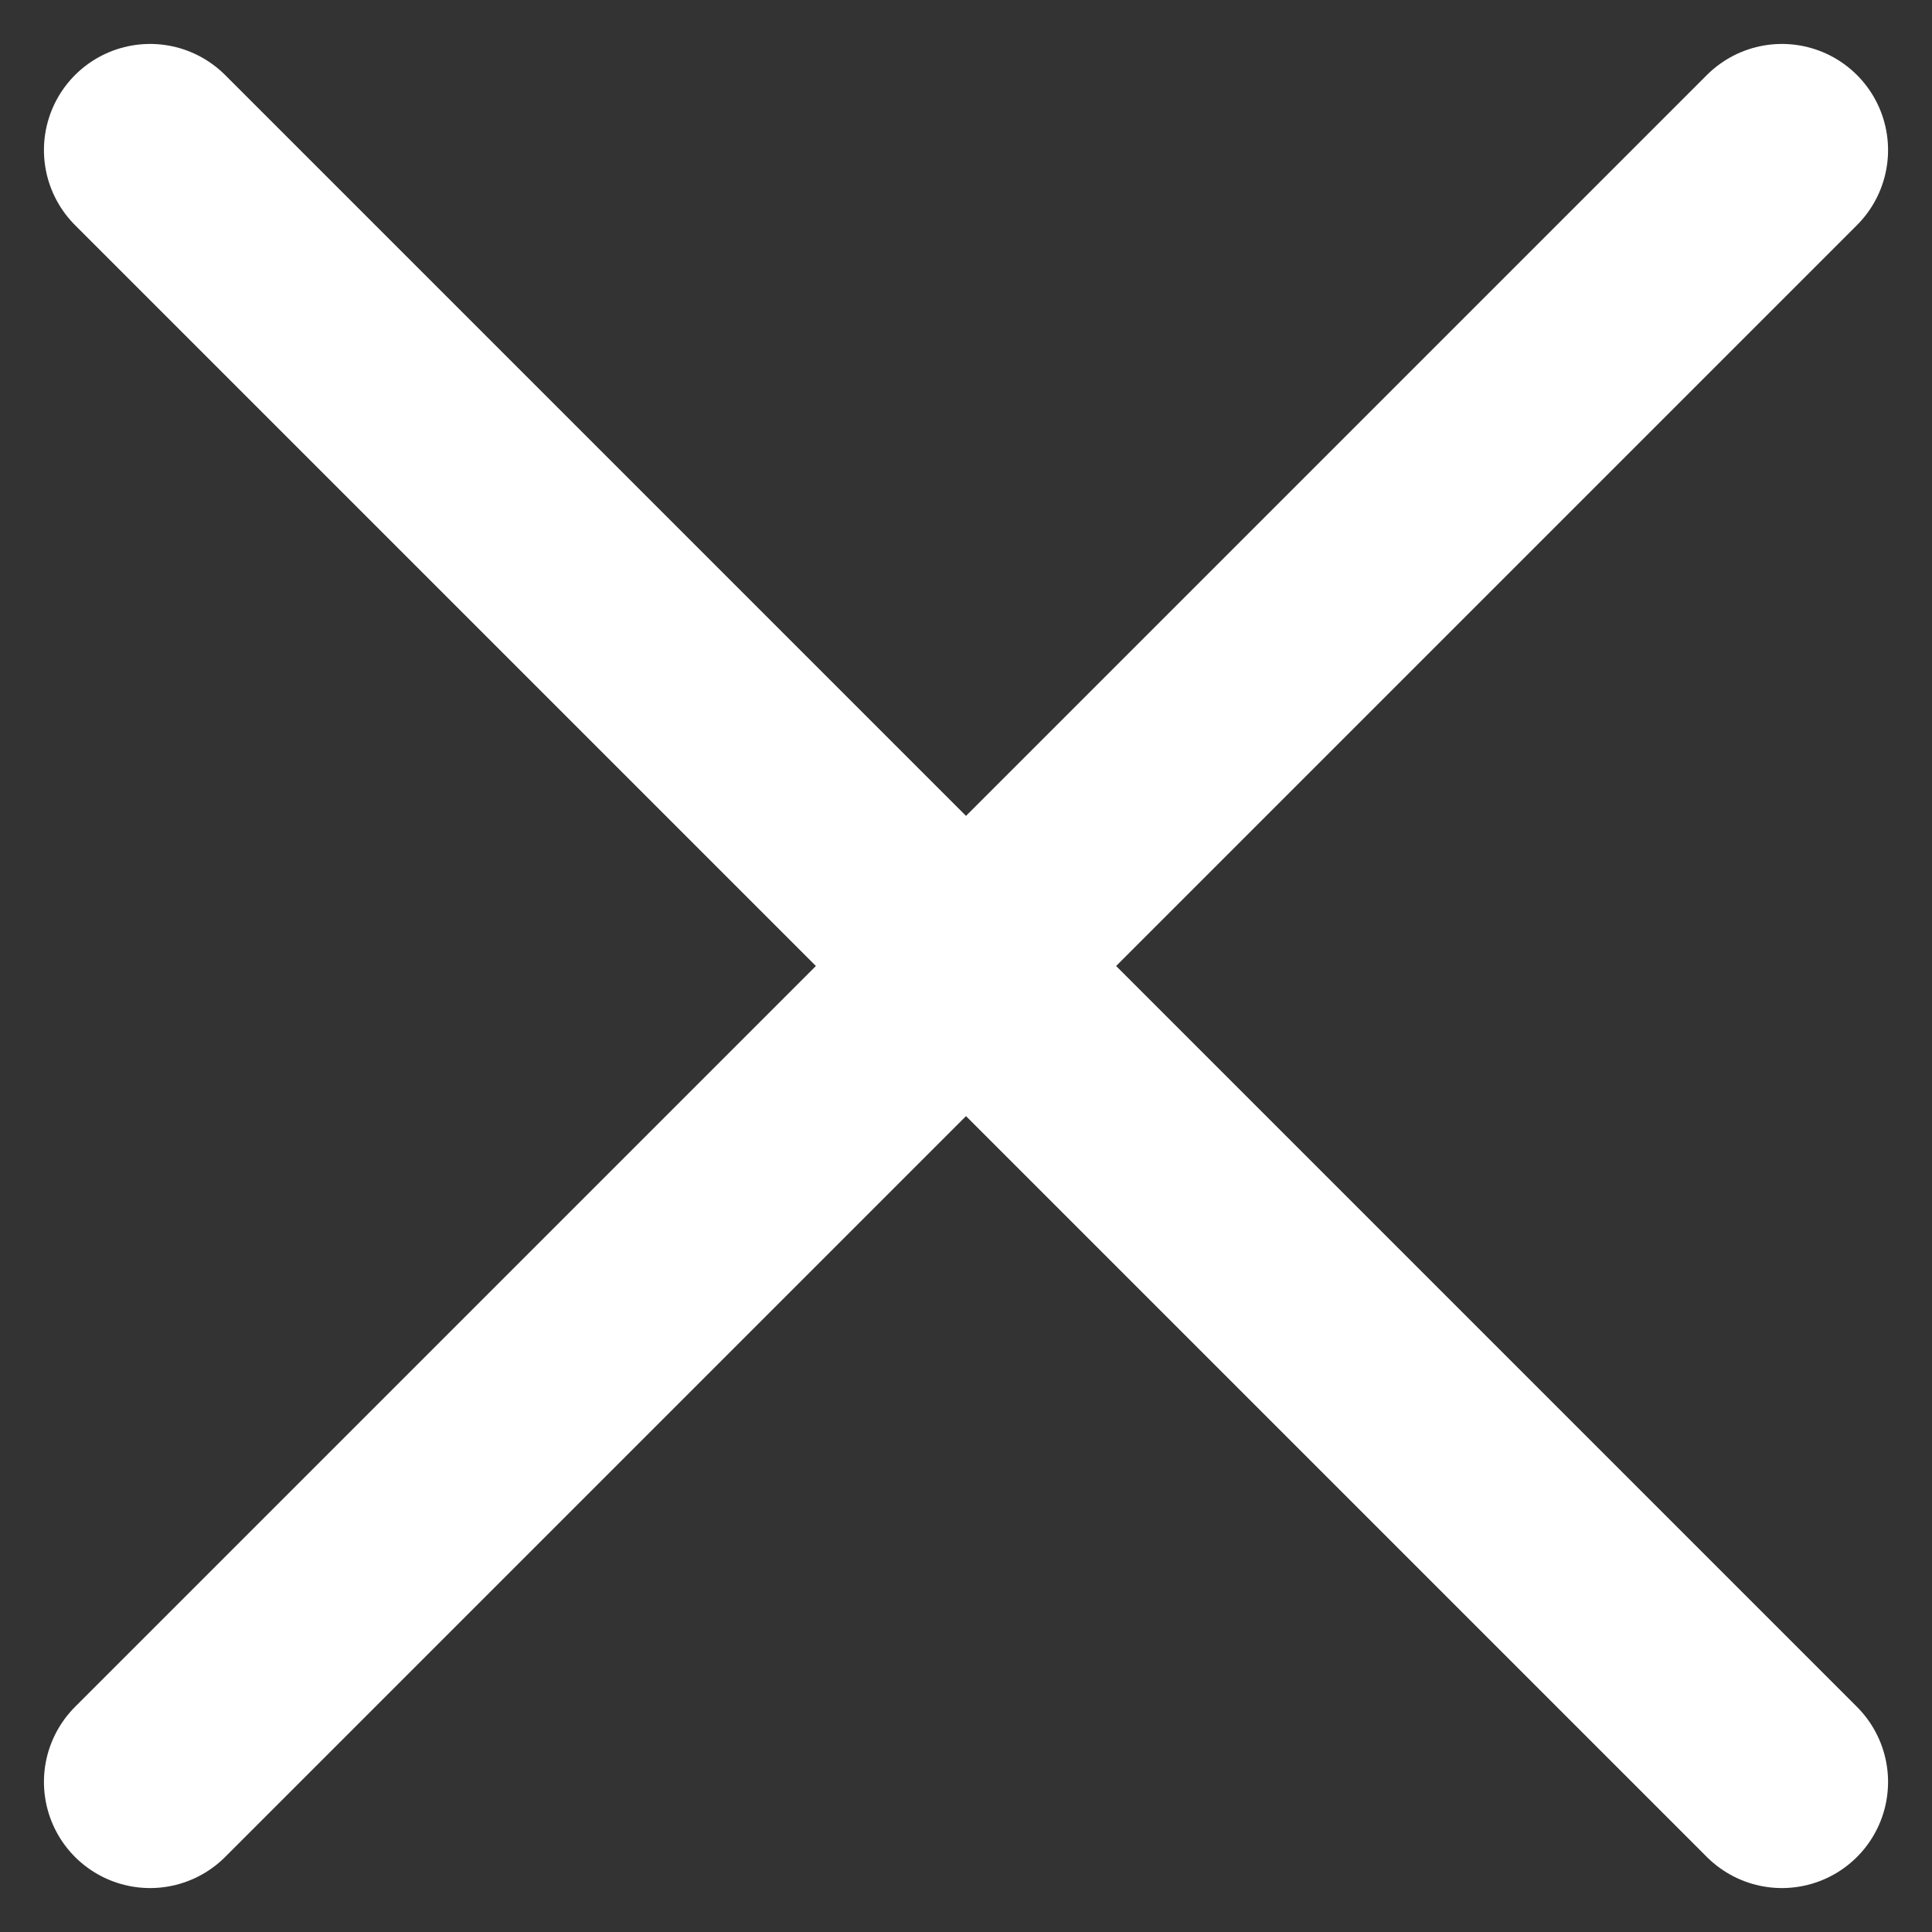 <svg xmlns="http://www.w3.org/2000/svg" width="27.304" height="27.304" viewBox="0 0 27.304 27.304">
  <rect x="0" y="0" width="27.304" height="27.304" fill="#333333" stroke="none"/>
  <g id="Group_5441" data-name="Group 5441" transform="translate(-1864.793 -21.645)">
    <g id="Group_4019" data-name="Group 4019" transform="translate(1866.914 23.766)">
      <path id="Path_9339" data-name="Path 9339" d="M1766.914-5015.234l23.062,23.062" transform="translate(-1766.914 5015.234)" fill="none" stroke="#fff" stroke-linecap="round" stroke-width="3"/>
      <path id="Path_9340" data-name="Path 9340" d="M1789.976-5015.234l-23.062,23.062" transform="translate(-1766.914 5015.234)" fill="none" stroke="#fff" stroke-linecap="round" stroke-width="3"/>
    </g>
  </g>
</svg>
